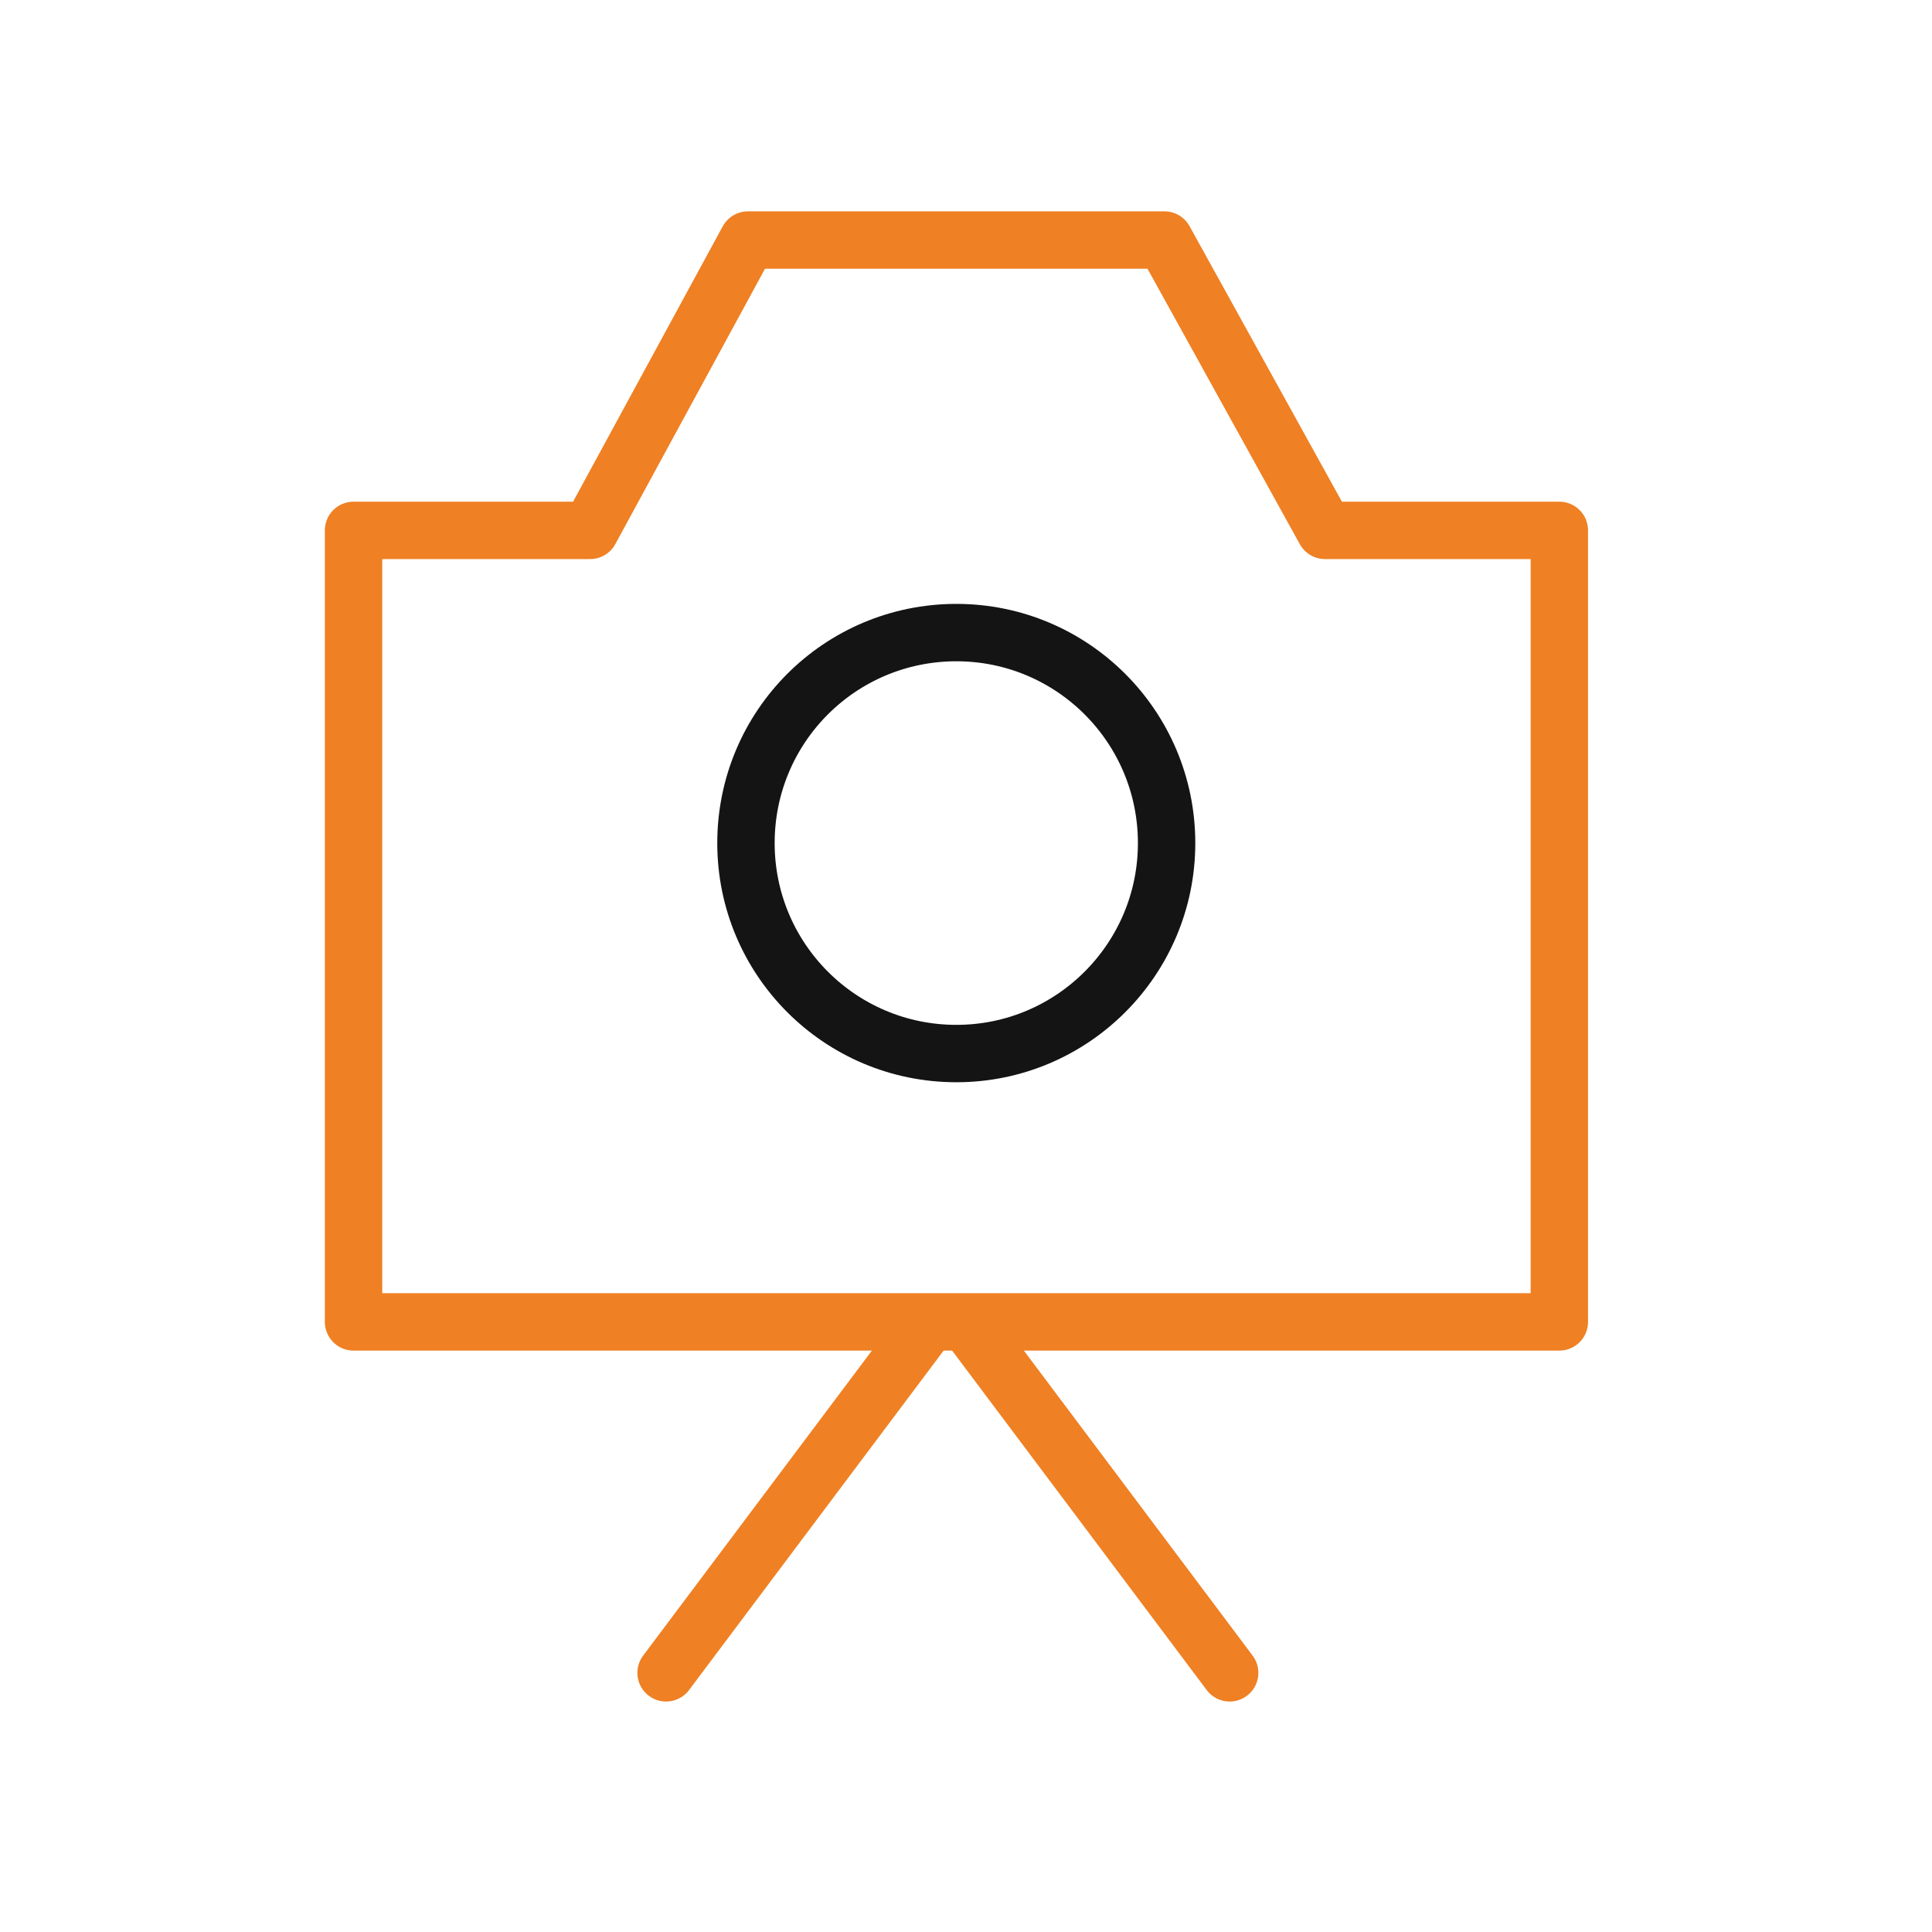 <?xml version="1.0" encoding="UTF-8"?> <svg xmlns="http://www.w3.org/2000/svg" width="101" height="101" viewBox="0 0 101 101" fill="none"> <path d="M30.85 27.727L39.101 12.548H60.873L69.267 27.727H81.518V69.106H18.482V27.727H30.85Z" stroke="#EF8023" stroke-width="3" stroke-miterlimit="10" stroke-linecap="round" stroke-linejoin="round"></path> <path d="M60.987 44.075C60.987 50.147 56.062 55.077 49.997 55.077C43.912 55.077 38.997 50.147 38.997 44.075C38.997 37.989 43.912 33.07 49.997 33.07C56.062 33.071 60.987 37.989 60.987 44.075Z" stroke="#141414" stroke-width="3" stroke-miterlimit="10" stroke-linecap="round" stroke-linejoin="round"></path> <path d="M50.942 69.662L64.284 87.452" stroke="#EF8023" stroke-width="3" stroke-miterlimit="10" stroke-linecap="round" stroke-linejoin="round"></path> <path d="M48.163 69.662L34.821 87.452" stroke="#EF8023" stroke-width="3" stroke-miterlimit="10" stroke-linecap="round" stroke-linejoin="round"></path> </svg> 